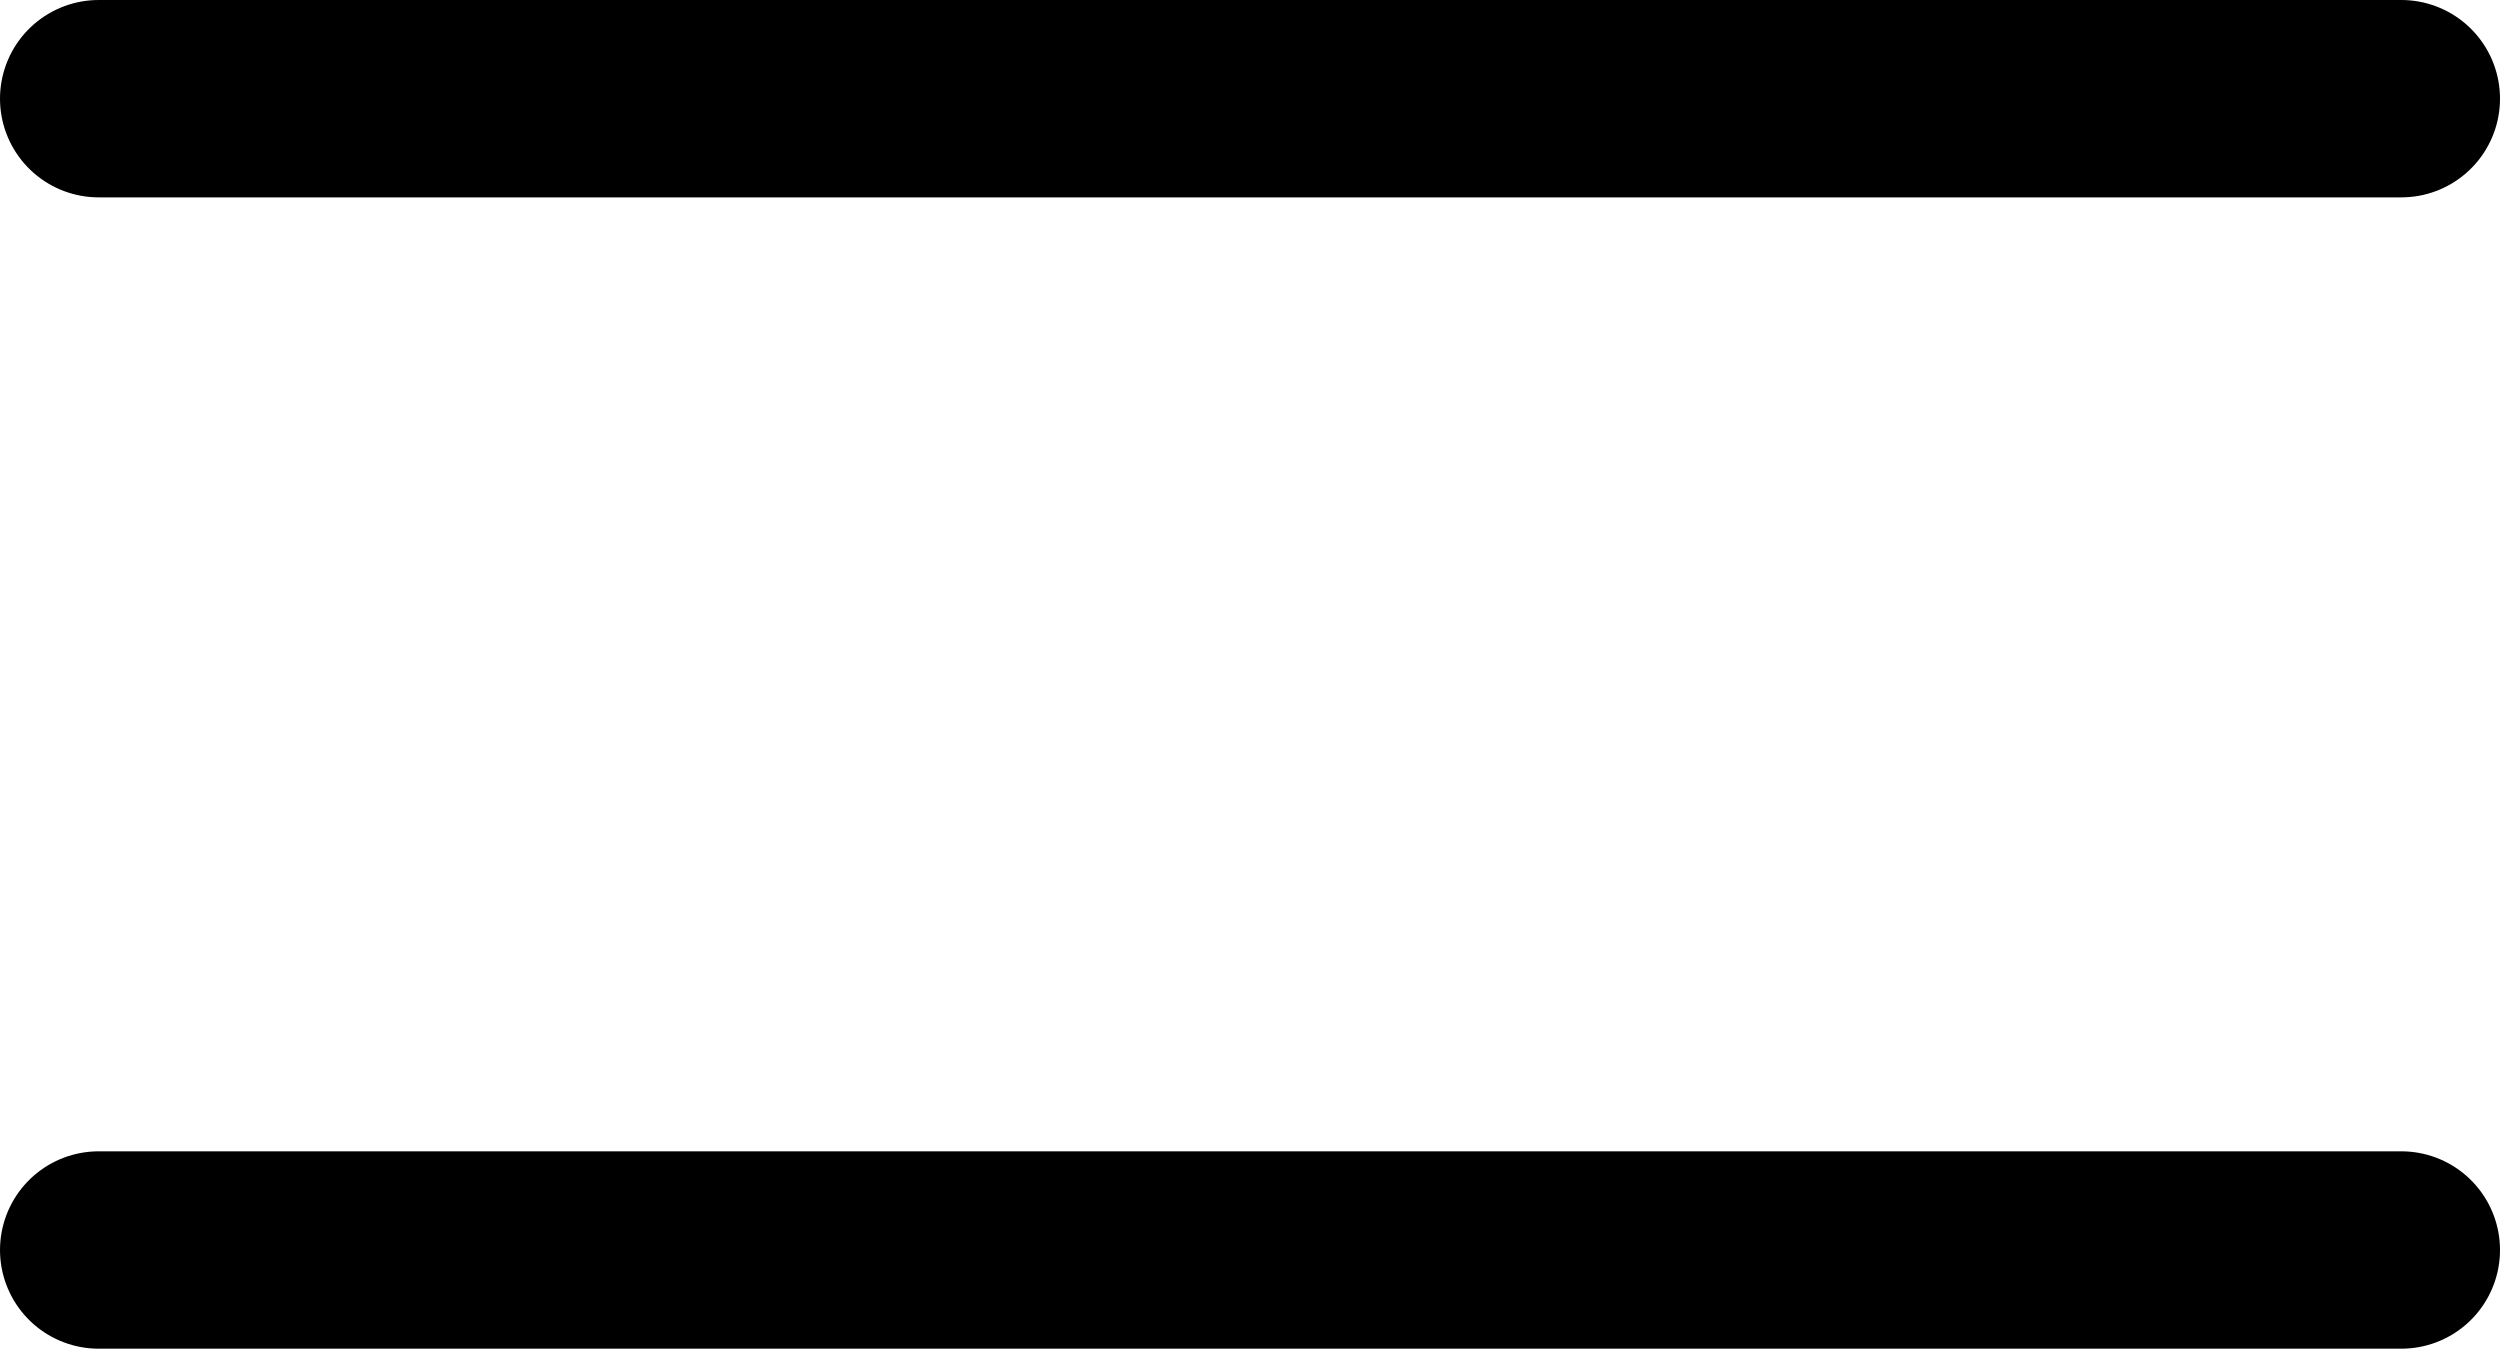<?xml version="1.0" encoding="UTF-8"?> <svg xmlns="http://www.w3.org/2000/svg" id="Camada_2" data-name="Camada 2" viewBox="0 0 15.2 8.2"><defs><style> .cls-1 { fill: none; stroke: #000; stroke-linecap: round; stroke-linejoin: round; stroke-width: 1.2px; } </style></defs><g id="Camada_1-2" data-name="Camada 1"><line id="globalnav-menutrigger-bread-bottom" class="cls-1" x1=".6" y1="7.6" x2="14.6" y2="7.6"></line><line id="globalnav-menutrigger-bread-top" class="cls-1" x1=".6" y1=".6" x2="14.6" y2=".6"></line></g></svg> 
